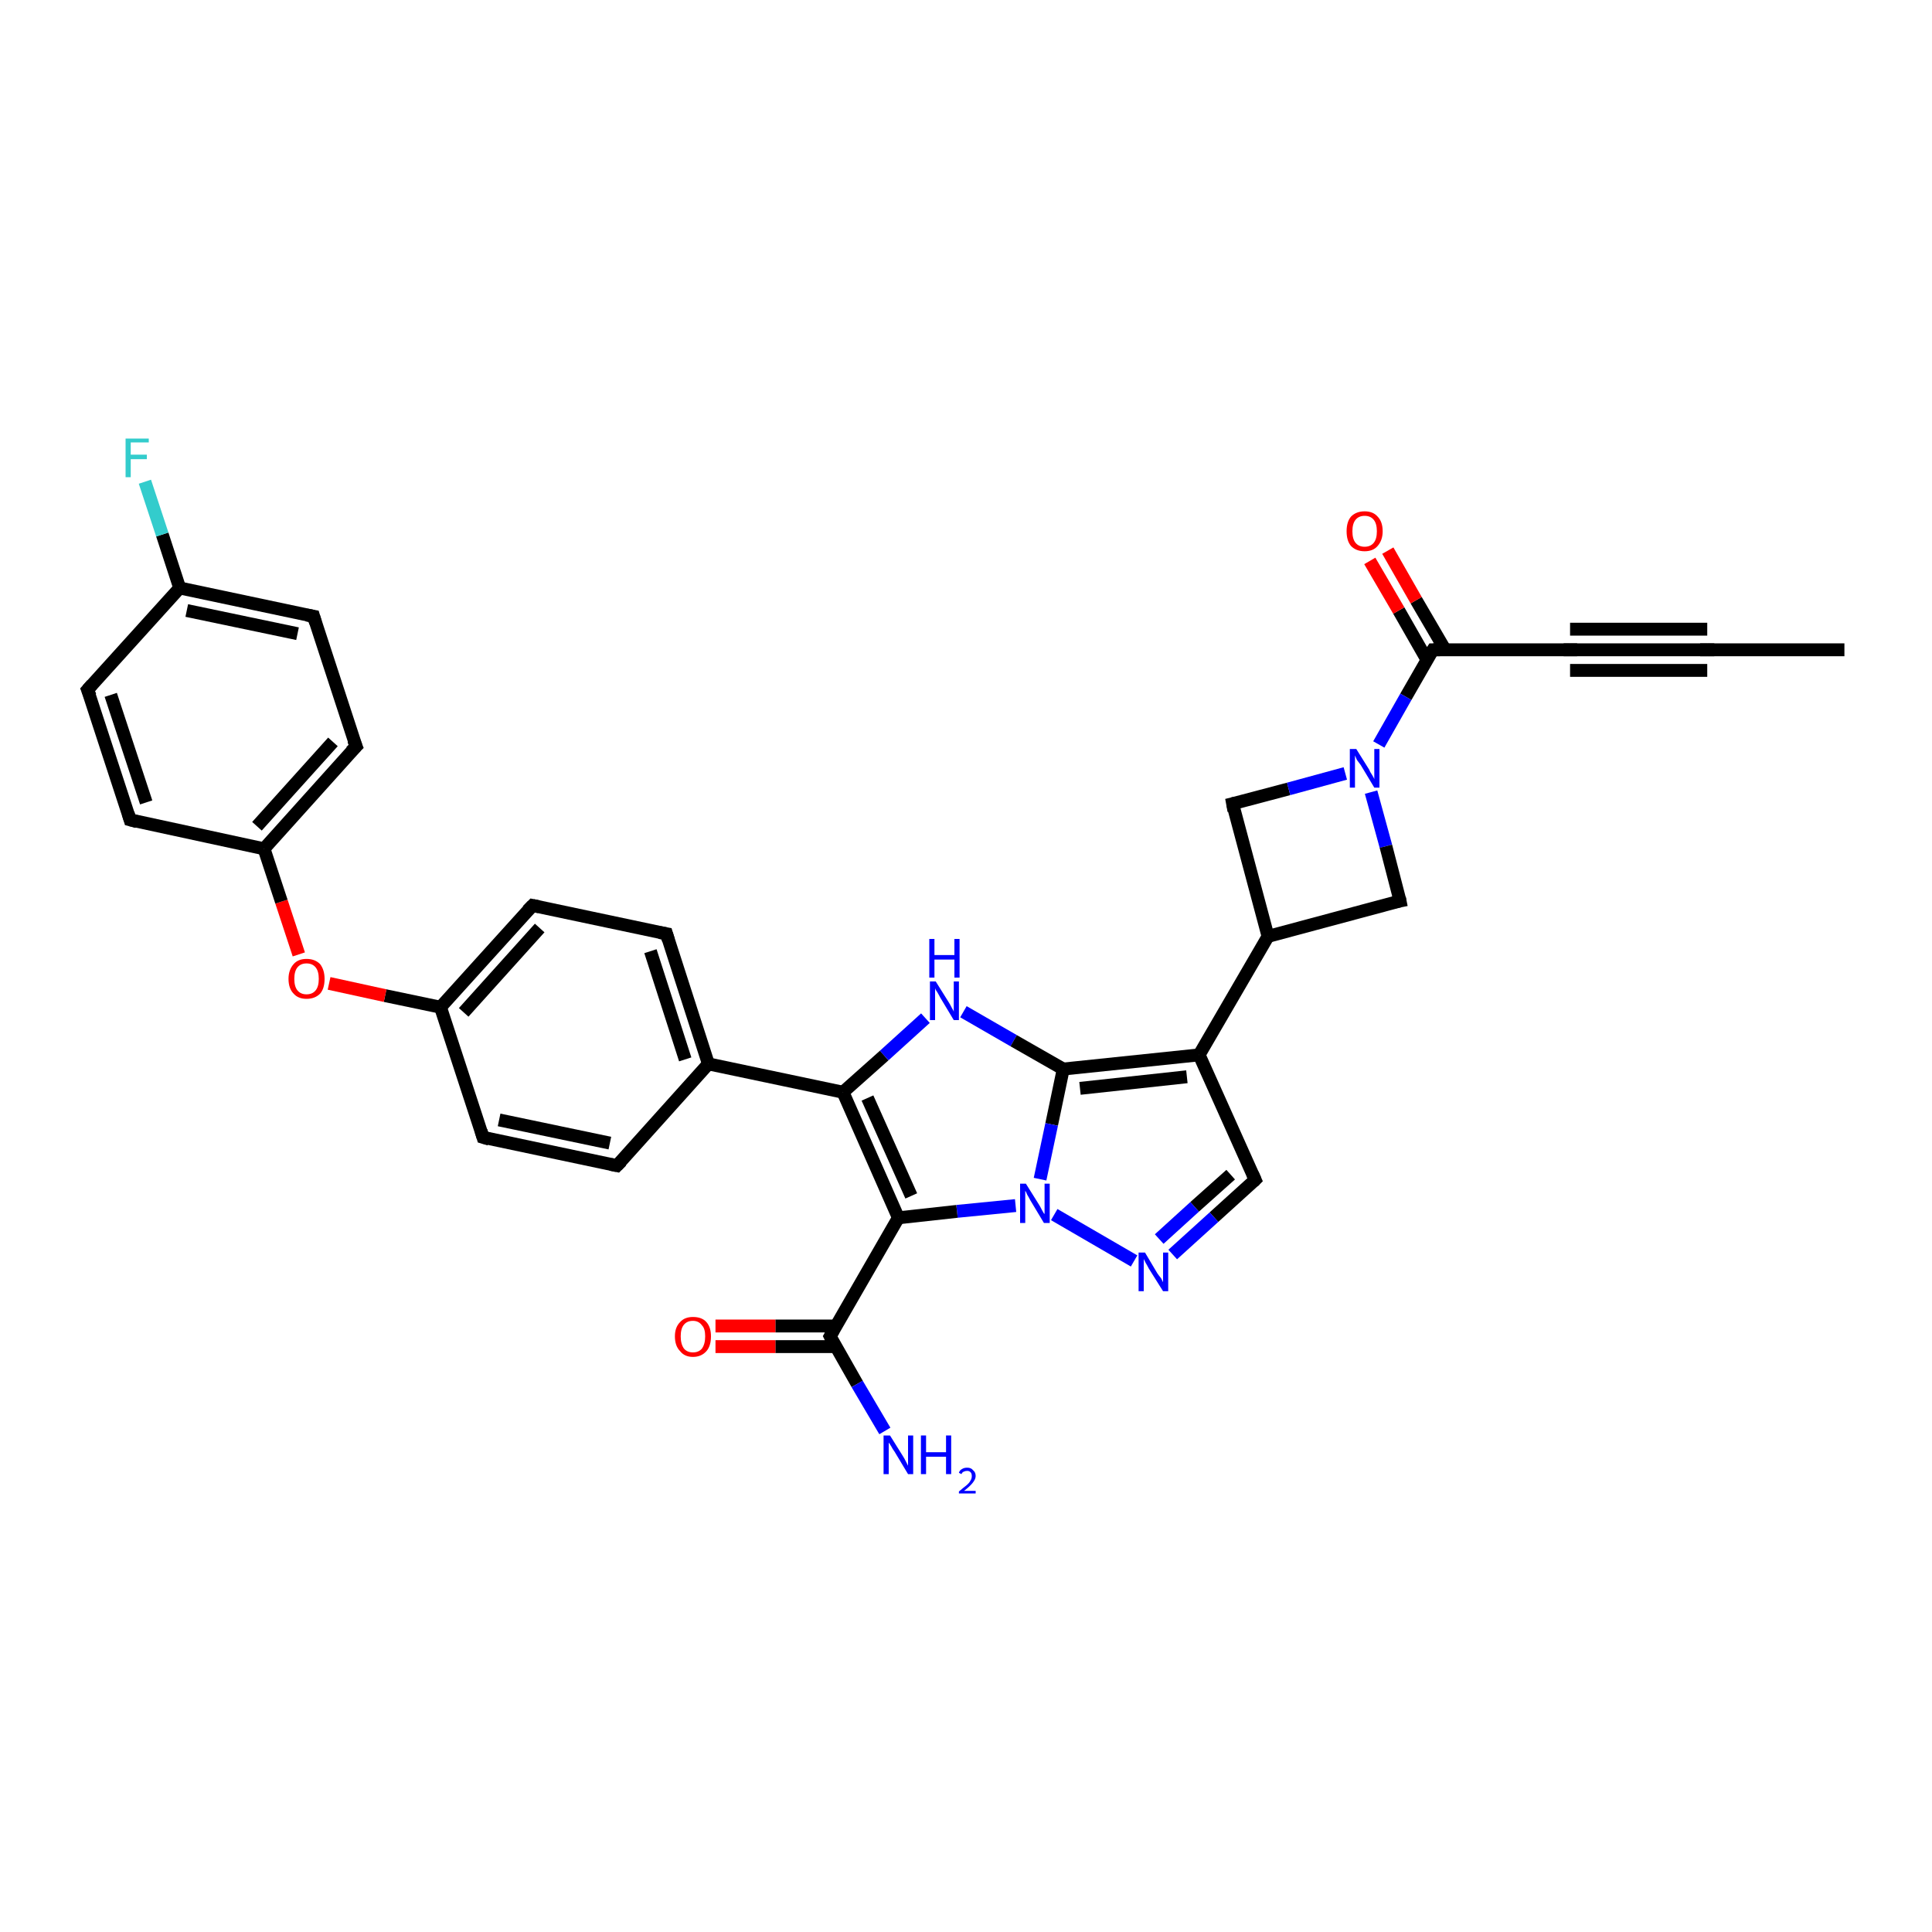 <?xml version='1.0' encoding='iso-8859-1'?>
<svg version='1.1' baseProfile='full'
              xmlns='http://www.w3.org/2000/svg'
                      xmlns:rdkit='http://www.rdkit.org/xml'
                      xmlns:xlink='http://www.w3.org/1999/xlink'
                  xml:space='preserve'
width='300px' height='300px' viewBox='0 0 300 300'>
<!-- END OF HEADER -->
<rect style='opacity:1.0;fill:#FFFFFF;stroke:none' width='300.0' height='300.0' x='0.0' y='0.0'> </rect>
<path class='bond-0 atom-0 atom-1' d='M 286.4,100.9 L 265.1,100.9' style='fill:none;fill-rule:evenodd;stroke:#000000;stroke-width:2.0px;stroke-linecap:butt;stroke-linejoin:miter;stroke-opacity:1' />
<path class='bond-1 atom-1 atom-2' d='M 265.1,100.9 L 243.8,100.9' style='fill:none;fill-rule:evenodd;stroke:#000000;stroke-width:2.0px;stroke-linecap:butt;stroke-linejoin:miter;stroke-opacity:1' />
<path class='bond-1 atom-1 atom-2' d='M 265.1,104.1 L 243.8,104.1' style='fill:none;fill-rule:evenodd;stroke:#000000;stroke-width:2.0px;stroke-linecap:butt;stroke-linejoin:miter;stroke-opacity:1' />
<path class='bond-1 atom-1 atom-2' d='M 265.1,97.7 L 243.8,97.7' style='fill:none;fill-rule:evenodd;stroke:#000000;stroke-width:2.0px;stroke-linecap:butt;stroke-linejoin:miter;stroke-opacity:1' />
<path class='bond-2 atom-2 atom-3' d='M 243.8,100.9 L 222.5,100.9' style='fill:none;fill-rule:evenodd;stroke:#000000;stroke-width:2.0px;stroke-linecap:butt;stroke-linejoin:miter;stroke-opacity:1' />
<path class='bond-3 atom-3 atom-4' d='M 224.4,100.9 L 219.9,93.2' style='fill:none;fill-rule:evenodd;stroke:#000000;stroke-width:2.0px;stroke-linecap:butt;stroke-linejoin:miter;stroke-opacity:1' />
<path class='bond-3 atom-3 atom-4' d='M 219.9,93.2 L 215.5,85.5' style='fill:none;fill-rule:evenodd;stroke:#FF0000;stroke-width:2.0px;stroke-linecap:butt;stroke-linejoin:miter;stroke-opacity:1' />
<path class='bond-3 atom-3 atom-4' d='M 221.6,102.5 L 217.2,94.8' style='fill:none;fill-rule:evenodd;stroke:#000000;stroke-width:2.0px;stroke-linecap:butt;stroke-linejoin:miter;stroke-opacity:1' />
<path class='bond-3 atom-3 atom-4' d='M 217.2,94.8 L 212.7,87.1' style='fill:none;fill-rule:evenodd;stroke:#FF0000;stroke-width:2.0px;stroke-linecap:butt;stroke-linejoin:miter;stroke-opacity:1' />
<path class='bond-4 atom-3 atom-5' d='M 222.5,100.9 L 218.3,108.2' style='fill:none;fill-rule:evenodd;stroke:#000000;stroke-width:2.0px;stroke-linecap:butt;stroke-linejoin:miter;stroke-opacity:1' />
<path class='bond-4 atom-3 atom-5' d='M 218.3,108.2 L 214.1,115.6' style='fill:none;fill-rule:evenodd;stroke:#0000FF;stroke-width:2.0px;stroke-linecap:butt;stroke-linejoin:miter;stroke-opacity:1' />
<path class='bond-5 atom-5 atom-6' d='M 212.9,123.0 L 215.2,131.4' style='fill:none;fill-rule:evenodd;stroke:#0000FF;stroke-width:2.0px;stroke-linecap:butt;stroke-linejoin:miter;stroke-opacity:1' />
<path class='bond-5 atom-5 atom-6' d='M 215.2,131.4 L 217.4,139.9' style='fill:none;fill-rule:evenodd;stroke:#000000;stroke-width:2.0px;stroke-linecap:butt;stroke-linejoin:miter;stroke-opacity:1' />
<path class='bond-6 atom-6 atom-7' d='M 217.4,139.9 L 196.9,145.4' style='fill:none;fill-rule:evenodd;stroke:#000000;stroke-width:2.0px;stroke-linecap:butt;stroke-linejoin:miter;stroke-opacity:1' />
<path class='bond-7 atom-7 atom-8' d='M 196.9,145.4 L 191.4,124.8' style='fill:none;fill-rule:evenodd;stroke:#000000;stroke-width:2.0px;stroke-linecap:butt;stroke-linejoin:miter;stroke-opacity:1' />
<path class='bond-8 atom-7 atom-9' d='M 196.9,145.4 L 186.2,163.8' style='fill:none;fill-rule:evenodd;stroke:#000000;stroke-width:2.0px;stroke-linecap:butt;stroke-linejoin:miter;stroke-opacity:1' />
<path class='bond-9 atom-9 atom-10' d='M 186.2,163.8 L 194.9,183.2' style='fill:none;fill-rule:evenodd;stroke:#000000;stroke-width:2.0px;stroke-linecap:butt;stroke-linejoin:miter;stroke-opacity:1' />
<path class='bond-10 atom-10 atom-11' d='M 194.9,183.2 L 188.5,189.0' style='fill:none;fill-rule:evenodd;stroke:#000000;stroke-width:2.0px;stroke-linecap:butt;stroke-linejoin:miter;stroke-opacity:1' />
<path class='bond-10 atom-10 atom-11' d='M 188.5,189.0 L 182.1,194.8' style='fill:none;fill-rule:evenodd;stroke:#0000FF;stroke-width:2.0px;stroke-linecap:butt;stroke-linejoin:miter;stroke-opacity:1' />
<path class='bond-10 atom-10 atom-11' d='M 191.1,182.4 L 185.5,187.4' style='fill:none;fill-rule:evenodd;stroke:#000000;stroke-width:2.0px;stroke-linecap:butt;stroke-linejoin:miter;stroke-opacity:1' />
<path class='bond-10 atom-10 atom-11' d='M 185.5,187.4 L 180.0,192.4' style='fill:none;fill-rule:evenodd;stroke:#0000FF;stroke-width:2.0px;stroke-linecap:butt;stroke-linejoin:miter;stroke-opacity:1' />
<path class='bond-11 atom-11 atom-12' d='M 176.1,195.8 L 163.7,188.6' style='fill:none;fill-rule:evenodd;stroke:#0000FF;stroke-width:2.0px;stroke-linecap:butt;stroke-linejoin:miter;stroke-opacity:1' />
<path class='bond-12 atom-12 atom-13' d='M 157.7,187.2 L 148.6,188.1' style='fill:none;fill-rule:evenodd;stroke:#0000FF;stroke-width:2.0px;stroke-linecap:butt;stroke-linejoin:miter;stroke-opacity:1' />
<path class='bond-12 atom-12 atom-13' d='M 148.6,188.1 L 139.5,189.1' style='fill:none;fill-rule:evenodd;stroke:#000000;stroke-width:2.0px;stroke-linecap:butt;stroke-linejoin:miter;stroke-opacity:1' />
<path class='bond-13 atom-13 atom-14' d='M 139.5,189.1 L 128.9,207.5' style='fill:none;fill-rule:evenodd;stroke:#000000;stroke-width:2.0px;stroke-linecap:butt;stroke-linejoin:miter;stroke-opacity:1' />
<path class='bond-14 atom-14 atom-15' d='M 128.9,207.5 L 133.1,214.9' style='fill:none;fill-rule:evenodd;stroke:#000000;stroke-width:2.0px;stroke-linecap:butt;stroke-linejoin:miter;stroke-opacity:1' />
<path class='bond-14 atom-14 atom-15' d='M 133.1,214.9 L 137.4,222.2' style='fill:none;fill-rule:evenodd;stroke:#0000FF;stroke-width:2.0px;stroke-linecap:butt;stroke-linejoin:miter;stroke-opacity:1' />
<path class='bond-15 atom-14 atom-16' d='M 129.8,205.9 L 120.4,205.9' style='fill:none;fill-rule:evenodd;stroke:#000000;stroke-width:2.0px;stroke-linecap:butt;stroke-linejoin:miter;stroke-opacity:1' />
<path class='bond-15 atom-14 atom-16' d='M 120.4,205.9 L 111.1,205.9' style='fill:none;fill-rule:evenodd;stroke:#FF0000;stroke-width:2.0px;stroke-linecap:butt;stroke-linejoin:miter;stroke-opacity:1' />
<path class='bond-15 atom-14 atom-16' d='M 129.8,209.1 L 120.4,209.1' style='fill:none;fill-rule:evenodd;stroke:#000000;stroke-width:2.0px;stroke-linecap:butt;stroke-linejoin:miter;stroke-opacity:1' />
<path class='bond-15 atom-14 atom-16' d='M 120.4,209.1 L 111.1,209.1' style='fill:none;fill-rule:evenodd;stroke:#FF0000;stroke-width:2.0px;stroke-linecap:butt;stroke-linejoin:miter;stroke-opacity:1' />
<path class='bond-16 atom-13 atom-17' d='M 139.5,189.1 L 130.9,169.6' style='fill:none;fill-rule:evenodd;stroke:#000000;stroke-width:2.0px;stroke-linecap:butt;stroke-linejoin:miter;stroke-opacity:1' />
<path class='bond-16 atom-13 atom-17' d='M 141.5,185.7 L 134.7,170.5' style='fill:none;fill-rule:evenodd;stroke:#000000;stroke-width:2.0px;stroke-linecap:butt;stroke-linejoin:miter;stroke-opacity:1' />
<path class='bond-17 atom-17 atom-18' d='M 130.9,169.6 L 137.3,163.9' style='fill:none;fill-rule:evenodd;stroke:#000000;stroke-width:2.0px;stroke-linecap:butt;stroke-linejoin:miter;stroke-opacity:1' />
<path class='bond-17 atom-17 atom-18' d='M 137.3,163.9 L 143.7,158.1' style='fill:none;fill-rule:evenodd;stroke:#0000FF;stroke-width:2.0px;stroke-linecap:butt;stroke-linejoin:miter;stroke-opacity:1' />
<path class='bond-18 atom-18 atom-19' d='M 149.6,157.1 L 157.4,161.6' style='fill:none;fill-rule:evenodd;stroke:#0000FF;stroke-width:2.0px;stroke-linecap:butt;stroke-linejoin:miter;stroke-opacity:1' />
<path class='bond-18 atom-18 atom-19' d='M 157.4,161.6 L 165.1,166.0' style='fill:none;fill-rule:evenodd;stroke:#000000;stroke-width:2.0px;stroke-linecap:butt;stroke-linejoin:miter;stroke-opacity:1' />
<path class='bond-19 atom-17 atom-20' d='M 130.9,169.6 L 110.0,165.2' style='fill:none;fill-rule:evenodd;stroke:#000000;stroke-width:2.0px;stroke-linecap:butt;stroke-linejoin:miter;stroke-opacity:1' />
<path class='bond-20 atom-20 atom-21' d='M 110.0,165.2 L 103.5,145.0' style='fill:none;fill-rule:evenodd;stroke:#000000;stroke-width:2.0px;stroke-linecap:butt;stroke-linejoin:miter;stroke-opacity:1' />
<path class='bond-20 atom-20 atom-21' d='M 106.4,164.5 L 101.0,147.7' style='fill:none;fill-rule:evenodd;stroke:#000000;stroke-width:2.0px;stroke-linecap:butt;stroke-linejoin:miter;stroke-opacity:1' />
<path class='bond-21 atom-21 atom-22' d='M 103.5,145.0 L 82.7,140.6' style='fill:none;fill-rule:evenodd;stroke:#000000;stroke-width:2.0px;stroke-linecap:butt;stroke-linejoin:miter;stroke-opacity:1' />
<path class='bond-22 atom-22 atom-23' d='M 82.7,140.6 L 68.4,156.4' style='fill:none;fill-rule:evenodd;stroke:#000000;stroke-width:2.0px;stroke-linecap:butt;stroke-linejoin:miter;stroke-opacity:1' />
<path class='bond-22 atom-22 atom-23' d='M 83.8,144.1 L 72.0,157.2' style='fill:none;fill-rule:evenodd;stroke:#000000;stroke-width:2.0px;stroke-linecap:butt;stroke-linejoin:miter;stroke-opacity:1' />
<path class='bond-23 atom-23 atom-24' d='M 68.4,156.4 L 59.8,154.6' style='fill:none;fill-rule:evenodd;stroke:#000000;stroke-width:2.0px;stroke-linecap:butt;stroke-linejoin:miter;stroke-opacity:1' />
<path class='bond-23 atom-23 atom-24' d='M 59.8,154.6 L 51.1,152.7' style='fill:none;fill-rule:evenodd;stroke:#FF0000;stroke-width:2.0px;stroke-linecap:butt;stroke-linejoin:miter;stroke-opacity:1' />
<path class='bond-24 atom-24 atom-25' d='M 46.4,148.2 L 43.7,140.0' style='fill:none;fill-rule:evenodd;stroke:#FF0000;stroke-width:2.0px;stroke-linecap:butt;stroke-linejoin:miter;stroke-opacity:1' />
<path class='bond-24 atom-24 atom-25' d='M 43.7,140.0 L 41.0,131.8' style='fill:none;fill-rule:evenodd;stroke:#000000;stroke-width:2.0px;stroke-linecap:butt;stroke-linejoin:miter;stroke-opacity:1' />
<path class='bond-25 atom-25 atom-26' d='M 41.0,131.8 L 55.3,115.9' style='fill:none;fill-rule:evenodd;stroke:#000000;stroke-width:2.0px;stroke-linecap:butt;stroke-linejoin:miter;stroke-opacity:1' />
<path class='bond-25 atom-25 atom-26' d='M 39.9,128.3 L 51.7,115.2' style='fill:none;fill-rule:evenodd;stroke:#000000;stroke-width:2.0px;stroke-linecap:butt;stroke-linejoin:miter;stroke-opacity:1' />
<path class='bond-26 atom-26 atom-27' d='M 55.3,115.9 L 48.7,95.7' style='fill:none;fill-rule:evenodd;stroke:#000000;stroke-width:2.0px;stroke-linecap:butt;stroke-linejoin:miter;stroke-opacity:1' />
<path class='bond-27 atom-27 atom-28' d='M 48.7,95.7 L 27.9,91.3' style='fill:none;fill-rule:evenodd;stroke:#000000;stroke-width:2.0px;stroke-linecap:butt;stroke-linejoin:miter;stroke-opacity:1' />
<path class='bond-27 atom-27 atom-28' d='M 46.2,98.4 L 29.0,94.8' style='fill:none;fill-rule:evenodd;stroke:#000000;stroke-width:2.0px;stroke-linecap:butt;stroke-linejoin:miter;stroke-opacity:1' />
<path class='bond-28 atom-28 atom-29' d='M 27.9,91.3 L 25.2,83.0' style='fill:none;fill-rule:evenodd;stroke:#000000;stroke-width:2.0px;stroke-linecap:butt;stroke-linejoin:miter;stroke-opacity:1' />
<path class='bond-28 atom-28 atom-29' d='M 25.2,83.0 L 22.5,74.8' style='fill:none;fill-rule:evenodd;stroke:#33CCCC;stroke-width:2.0px;stroke-linecap:butt;stroke-linejoin:miter;stroke-opacity:1' />
<path class='bond-29 atom-28 atom-30' d='M 27.9,91.3 L 13.6,107.1' style='fill:none;fill-rule:evenodd;stroke:#000000;stroke-width:2.0px;stroke-linecap:butt;stroke-linejoin:miter;stroke-opacity:1' />
<path class='bond-30 atom-30 atom-31' d='M 13.6,107.1 L 20.2,127.3' style='fill:none;fill-rule:evenodd;stroke:#000000;stroke-width:2.0px;stroke-linecap:butt;stroke-linejoin:miter;stroke-opacity:1' />
<path class='bond-30 atom-30 atom-31' d='M 17.2,107.9 L 22.7,124.6' style='fill:none;fill-rule:evenodd;stroke:#000000;stroke-width:2.0px;stroke-linecap:butt;stroke-linejoin:miter;stroke-opacity:1' />
<path class='bond-31 atom-23 atom-32' d='M 68.4,156.4 L 75.0,176.6' style='fill:none;fill-rule:evenodd;stroke:#000000;stroke-width:2.0px;stroke-linecap:butt;stroke-linejoin:miter;stroke-opacity:1' />
<path class='bond-32 atom-32 atom-33' d='M 75.0,176.6 L 95.8,181.0' style='fill:none;fill-rule:evenodd;stroke:#000000;stroke-width:2.0px;stroke-linecap:butt;stroke-linejoin:miter;stroke-opacity:1' />
<path class='bond-32 atom-32 atom-33' d='M 77.5,173.9 L 94.7,177.5' style='fill:none;fill-rule:evenodd;stroke:#000000;stroke-width:2.0px;stroke-linecap:butt;stroke-linejoin:miter;stroke-opacity:1' />
<path class='bond-33 atom-8 atom-5' d='M 191.4,124.8 L 200.1,122.5' style='fill:none;fill-rule:evenodd;stroke:#000000;stroke-width:2.0px;stroke-linecap:butt;stroke-linejoin:miter;stroke-opacity:1' />
<path class='bond-33 atom-8 atom-5' d='M 200.1,122.5 L 208.9,120.1' style='fill:none;fill-rule:evenodd;stroke:#0000FF;stroke-width:2.0px;stroke-linecap:butt;stroke-linejoin:miter;stroke-opacity:1' />
<path class='bond-34 atom-19 atom-9' d='M 165.1,166.0 L 186.2,163.8' style='fill:none;fill-rule:evenodd;stroke:#000000;stroke-width:2.0px;stroke-linecap:butt;stroke-linejoin:miter;stroke-opacity:1' />
<path class='bond-34 atom-19 atom-9' d='M 167.7,169.0 L 184.3,167.2' style='fill:none;fill-rule:evenodd;stroke:#000000;stroke-width:2.0px;stroke-linecap:butt;stroke-linejoin:miter;stroke-opacity:1' />
<path class='bond-35 atom-33 atom-20' d='M 95.8,181.0 L 110.0,165.2' style='fill:none;fill-rule:evenodd;stroke:#000000;stroke-width:2.0px;stroke-linecap:butt;stroke-linejoin:miter;stroke-opacity:1' />
<path class='bond-36 atom-19 atom-12' d='M 165.1,166.0 L 163.3,174.6' style='fill:none;fill-rule:evenodd;stroke:#000000;stroke-width:2.0px;stroke-linecap:butt;stroke-linejoin:miter;stroke-opacity:1' />
<path class='bond-36 atom-19 atom-12' d='M 163.3,174.6 L 161.5,183.1' style='fill:none;fill-rule:evenodd;stroke:#0000FF;stroke-width:2.0px;stroke-linecap:butt;stroke-linejoin:miter;stroke-opacity:1' />
<path class='bond-37 atom-31 atom-25' d='M 20.2,127.3 L 41.0,131.8' style='fill:none;fill-rule:evenodd;stroke:#000000;stroke-width:2.0px;stroke-linecap:butt;stroke-linejoin:miter;stroke-opacity:1' />
<path d='M 266.2,100.9 L 265.1,100.9 L 264.0,100.9' style='fill:none;stroke:#000000;stroke-width:2.0px;stroke-linecap:butt;stroke-linejoin:miter;stroke-opacity:1;' />
<path d='M 244.9,100.9 L 243.8,100.9 L 242.8,100.9' style='fill:none;stroke:#000000;stroke-width:2.0px;stroke-linecap:butt;stroke-linejoin:miter;stroke-opacity:1;' />
<path d='M 223.6,100.9 L 222.5,100.9 L 222.3,101.2' style='fill:none;stroke:#000000;stroke-width:2.0px;stroke-linecap:butt;stroke-linejoin:miter;stroke-opacity:1;' />
<path d='M 217.3,139.4 L 217.4,139.9 L 216.4,140.1' style='fill:none;stroke:#000000;stroke-width:2.0px;stroke-linecap:butt;stroke-linejoin:miter;stroke-opacity:1;' />
<path d='M 191.6,125.9 L 191.4,124.8 L 191.8,124.7' style='fill:none;stroke:#000000;stroke-width:2.0px;stroke-linecap:butt;stroke-linejoin:miter;stroke-opacity:1;' />
<path d='M 194.5,182.3 L 194.9,183.2 L 194.6,183.5' style='fill:none;stroke:#000000;stroke-width:2.0px;stroke-linecap:butt;stroke-linejoin:miter;stroke-opacity:1;' />
<path d='M 129.4,206.6 L 128.9,207.5 L 129.1,207.9' style='fill:none;stroke:#000000;stroke-width:2.0px;stroke-linecap:butt;stroke-linejoin:miter;stroke-opacity:1;' />
<path d='M 103.8,146.0 L 103.5,145.0 L 102.4,144.8' style='fill:none;stroke:#000000;stroke-width:2.0px;stroke-linecap:butt;stroke-linejoin:miter;stroke-opacity:1;' />
<path d='M 83.7,140.8 L 82.7,140.6 L 81.9,141.4' style='fill:none;stroke:#000000;stroke-width:2.0px;stroke-linecap:butt;stroke-linejoin:miter;stroke-opacity:1;' />
<path d='M 54.5,116.7 L 55.3,115.9 L 54.9,114.9' style='fill:none;stroke:#000000;stroke-width:2.0px;stroke-linecap:butt;stroke-linejoin:miter;stroke-opacity:1;' />
<path d='M 49.0,96.7 L 48.7,95.7 L 47.6,95.5' style='fill:none;stroke:#000000;stroke-width:2.0px;stroke-linecap:butt;stroke-linejoin:miter;stroke-opacity:1;' />
<path d='M 14.3,106.3 L 13.6,107.1 L 14.0,108.1' style='fill:none;stroke:#000000;stroke-width:2.0px;stroke-linecap:butt;stroke-linejoin:miter;stroke-opacity:1;' />
<path d='M 19.9,126.3 L 20.2,127.3 L 21.3,127.6' style='fill:none;stroke:#000000;stroke-width:2.0px;stroke-linecap:butt;stroke-linejoin:miter;stroke-opacity:1;' />
<path d='M 74.7,175.6 L 75.0,176.6 L 76.0,176.9' style='fill:none;stroke:#000000;stroke-width:2.0px;stroke-linecap:butt;stroke-linejoin:miter;stroke-opacity:1;' />
<path d='M 94.8,180.8 L 95.8,181.0 L 96.5,180.3' style='fill:none;stroke:#000000;stroke-width:2.0px;stroke-linecap:butt;stroke-linejoin:miter;stroke-opacity:1;' />
<path class='atom-4' d='M 209.1 82.5
Q 209.1 81.0, 209.8 80.2
Q 210.6 79.4, 211.9 79.4
Q 213.2 79.4, 213.9 80.2
Q 214.7 81.0, 214.7 82.5
Q 214.7 83.9, 213.9 84.8
Q 213.2 85.6, 211.9 85.6
Q 210.6 85.6, 209.8 84.8
Q 209.1 84.0, 209.1 82.5
M 211.9 84.9
Q 212.8 84.9, 213.3 84.3
Q 213.8 83.7, 213.8 82.5
Q 213.8 81.3, 213.3 80.7
Q 212.8 80.1, 211.9 80.1
Q 211.0 80.1, 210.5 80.7
Q 210.0 81.3, 210.0 82.5
Q 210.0 83.7, 210.5 84.3
Q 211.0 84.9, 211.9 84.9
' fill='#FF0000'/>
<path class='atom-5' d='M 210.6 116.3
L 212.6 119.5
Q 212.7 119.8, 213.1 120.4
Q 213.4 120.9, 213.4 121.0
L 213.4 116.3
L 214.2 116.3
L 214.2 122.3
L 213.4 122.3
L 211.3 118.8
Q 211.0 118.4, 210.7 118.0
Q 210.5 117.5, 210.4 117.3
L 210.4 122.3
L 209.6 122.3
L 209.6 116.3
L 210.6 116.3
' fill='#0000FF'/>
<path class='atom-11' d='M 177.8 194.5
L 179.7 197.7
Q 179.9 198.0, 180.3 198.5
Q 180.6 199.1, 180.6 199.1
L 180.6 194.5
L 181.4 194.5
L 181.4 200.5
L 180.6 200.5
L 178.4 197.0
Q 178.2 196.6, 177.9 196.1
Q 177.7 195.7, 177.6 195.5
L 177.6 200.5
L 176.8 200.5
L 176.8 194.5
L 177.8 194.5
' fill='#0000FF'/>
<path class='atom-12' d='M 159.3 183.8
L 161.3 187.0
Q 161.5 187.3, 161.8 187.9
Q 162.1 188.5, 162.2 188.5
L 162.2 183.8
L 163.0 183.8
L 163.0 189.9
L 162.1 189.9
L 160.0 186.4
Q 159.8 186.0, 159.5 185.5
Q 159.3 185.0, 159.2 184.9
L 159.2 189.9
L 158.4 189.9
L 158.4 183.8
L 159.3 183.8
' fill='#0000FF'/>
<path class='atom-15' d='M 138.2 222.9
L 140.2 226.1
Q 140.4 226.4, 140.7 227.0
Q 141.0 227.6, 141.0 227.6
L 141.0 222.9
L 141.8 222.9
L 141.8 228.9
L 141.0 228.9
L 138.9 225.4
Q 138.6 225.0, 138.4 224.6
Q 138.1 224.1, 138.0 224.0
L 138.0 228.9
L 137.2 228.9
L 137.2 222.9
L 138.2 222.9
' fill='#0000FF'/>
<path class='atom-15' d='M 143.0 222.9
L 143.8 222.9
L 143.8 225.5
L 146.9 225.5
L 146.9 222.9
L 147.7 222.9
L 147.7 228.9
L 146.9 228.9
L 146.9 226.2
L 143.8 226.2
L 143.8 228.9
L 143.0 228.9
L 143.0 222.9
' fill='#0000FF'/>
<path class='atom-15' d='M 148.9 228.7
Q 149.0 228.3, 149.4 228.1
Q 149.7 227.9, 150.2 227.9
Q 150.8 227.9, 151.1 228.3
Q 151.5 228.6, 151.5 229.2
Q 151.5 229.7, 151.0 230.3
Q 150.6 230.8, 149.7 231.5
L 151.5 231.5
L 151.5 231.9
L 148.9 231.9
L 148.9 231.6
Q 149.6 231.0, 150.0 230.7
Q 150.5 230.3, 150.7 229.9
Q 150.9 229.6, 150.9 229.2
Q 150.9 228.8, 150.7 228.6
Q 150.5 228.4, 150.2 228.4
Q 149.9 228.4, 149.7 228.5
Q 149.4 228.6, 149.3 228.9
L 148.9 228.7
' fill='#0000FF'/>
<path class='atom-16' d='M 104.8 207.5
Q 104.8 206.1, 105.6 205.3
Q 106.3 204.5, 107.6 204.5
Q 109.0 204.5, 109.7 205.3
Q 110.4 206.1, 110.4 207.5
Q 110.4 209.0, 109.7 209.8
Q 108.9 210.7, 107.6 210.7
Q 106.3 210.7, 105.6 209.8
Q 104.8 209.0, 104.8 207.5
M 107.6 210.0
Q 108.5 210.0, 109.0 209.4
Q 109.5 208.7, 109.5 207.5
Q 109.5 206.3, 109.0 205.8
Q 108.5 205.1, 107.6 205.1
Q 106.7 205.1, 106.2 205.7
Q 105.7 206.3, 105.7 207.5
Q 105.7 208.7, 106.2 209.4
Q 106.7 210.0, 107.6 210.0
' fill='#FF0000'/>
<path class='atom-18' d='M 145.3 152.4
L 147.3 155.6
Q 147.5 155.9, 147.8 156.5
Q 148.1 157.0, 148.1 157.1
L 148.1 152.4
L 148.9 152.4
L 148.9 158.4
L 148.1 158.4
L 146.0 154.9
Q 145.8 154.5, 145.5 154.0
Q 145.2 153.6, 145.2 153.4
L 145.2 158.4
L 144.4 158.4
L 144.4 152.4
L 145.3 152.4
' fill='#0000FF'/>
<path class='atom-18' d='M 144.3 145.8
L 145.1 145.8
L 145.1 148.3
L 148.2 148.3
L 148.2 145.8
L 149.0 145.8
L 149.0 151.8
L 148.2 151.8
L 148.2 149.0
L 145.1 149.0
L 145.1 151.8
L 144.3 151.8
L 144.3 145.8
' fill='#0000FF'/>
<path class='atom-24' d='M 44.8 152.0
Q 44.8 150.6, 45.6 149.7
Q 46.3 148.9, 47.6 148.9
Q 48.9 148.9, 49.7 149.7
Q 50.4 150.6, 50.4 152.0
Q 50.4 153.5, 49.7 154.3
Q 48.9 155.1, 47.6 155.1
Q 46.3 155.1, 45.6 154.3
Q 44.8 153.5, 44.8 152.0
M 47.6 154.4
Q 48.5 154.4, 49.0 153.8
Q 49.5 153.2, 49.5 152.0
Q 49.5 150.8, 49.0 150.2
Q 48.5 149.6, 47.6 149.6
Q 46.7 149.6, 46.2 150.2
Q 45.7 150.8, 45.7 152.0
Q 45.7 153.2, 46.2 153.8
Q 46.7 154.4, 47.6 154.4
' fill='#FF0000'/>
<path class='atom-29' d='M 19.5 68.1
L 23.1 68.1
L 23.1 68.7
L 20.3 68.7
L 20.3 70.6
L 22.8 70.6
L 22.8 71.3
L 20.3 71.3
L 20.3 74.1
L 19.5 74.1
L 19.5 68.1
' fill='#33CCCC'/>
</svg>
